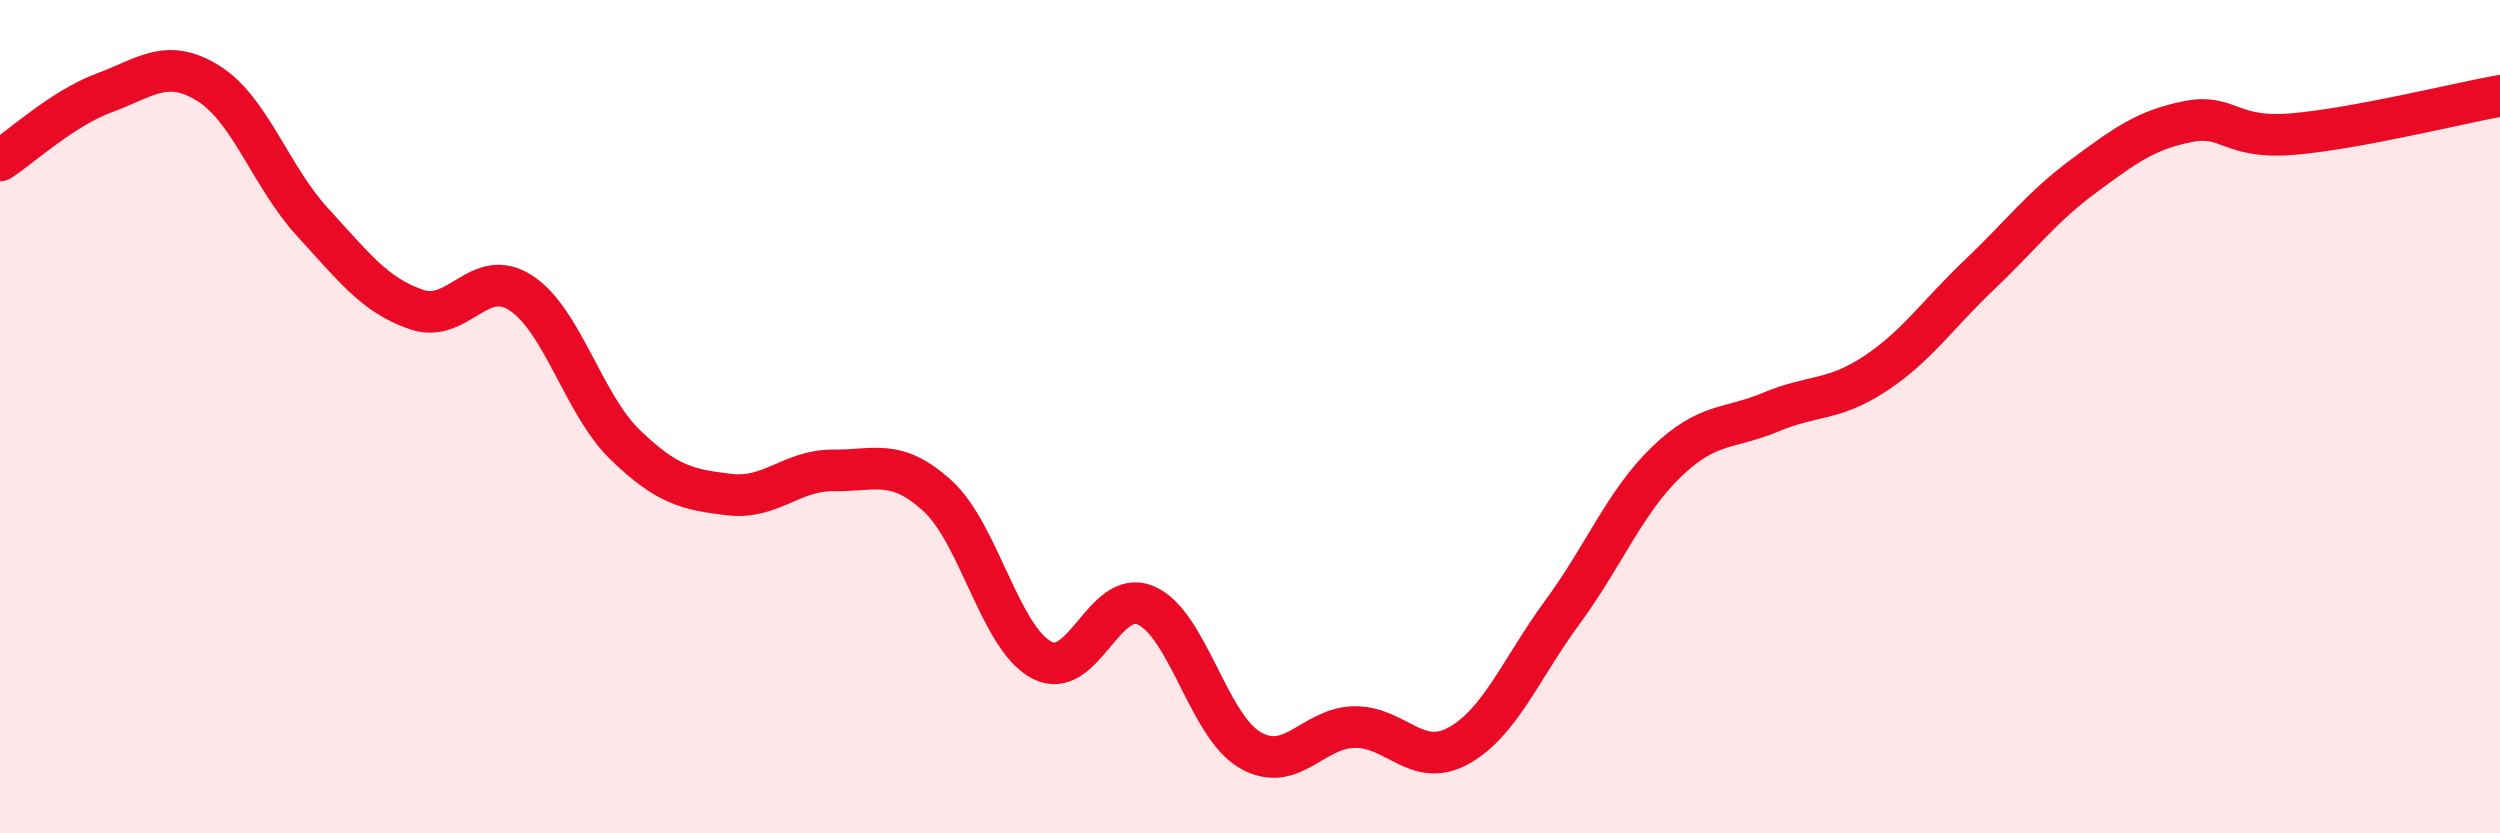 
    <svg width="60" height="20" viewBox="0 0 60 20" xmlns="http://www.w3.org/2000/svg">
      <path
        d="M 0,3.85 C 0.5,3.53 1.5,2.6 2.5,2.23 C 3.5,1.86 4,1.38 5,2 C 6,2.62 6.5,4.24 7.5,5.33 C 8.5,6.42 9,7.09 10,7.43 C 11,7.77 11.5,6.38 12.5,7.03 C 13.5,7.68 14,9.7 15,10.67 C 16,11.64 16.5,11.75 17.5,11.87 C 18.5,11.99 19,11.28 20,11.29 C 21,11.3 21.5,10.99 22.5,11.9 C 23.5,12.81 24,15.31 25,15.84 C 26,16.37 26.5,14.1 27.5,14.53 C 28.5,14.96 29,17.42 30,18 C 31,18.58 31.5,17.47 32.5,17.45 C 33.5,17.43 34,18.45 35,17.9 C 36,17.35 36.5,16.05 37.5,14.69 C 38.5,13.33 39,12.04 40,11.08 C 41,10.12 41.5,10.31 42.5,9.89 C 43.5,9.47 44,9.63 45,8.97 C 46,8.31 46.5,7.55 47.5,6.6 C 48.5,5.65 49,4.97 50,4.23 C 51,3.49 51.5,3.12 52.5,2.92 C 53.5,2.72 53.5,3.34 55,3.22 C 56.5,3.1 59,2.48 60,2.3L60 20L0 20Z"
        fill="#EB0A25"
        opacity="0.1"
        stroke-linecap="round"
        stroke-linejoin="round"
      />
      <path
        d="M 0,3.85 C 0.5,3.53 1.5,2.6 2.5,2.23 C 3.5,1.86 4,1.38 5,2 C 6,2.62 6.5,4.24 7.5,5.33 C 8.5,6.42 9,7.09 10,7.43 C 11,7.77 11.5,6.38 12.5,7.03 C 13.5,7.68 14,9.7 15,10.67 C 16,11.64 16.5,11.75 17.5,11.87 C 18.5,11.99 19,11.28 20,11.29 C 21,11.3 21.5,10.99 22.5,11.9 C 23.5,12.81 24,15.31 25,15.84 C 26,16.37 26.5,14.1 27.5,14.53 C 28.5,14.96 29,17.42 30,18 C 31,18.58 31.5,17.47 32.5,17.45 C 33.5,17.43 34,18.45 35,17.9 C 36,17.35 36.5,16.05 37.5,14.69 C 38.5,13.33 39,12.04 40,11.08 C 41,10.12 41.5,10.31 42.5,9.89 C 43.5,9.47 44,9.63 45,8.97 C 46,8.31 46.5,7.55 47.5,6.6 C 48.5,5.65 49,4.97 50,4.23 C 51,3.49 51.5,3.12 52.5,2.92 C 53.5,2.72 53.5,3.34 55,3.22 C 56.5,3.1 59,2.48 60,2.3"
        stroke="#EB0A25"
        stroke-width="1"
        fill="none"
        stroke-linecap="round"
        stroke-linejoin="round"
      />
    </svg>
  